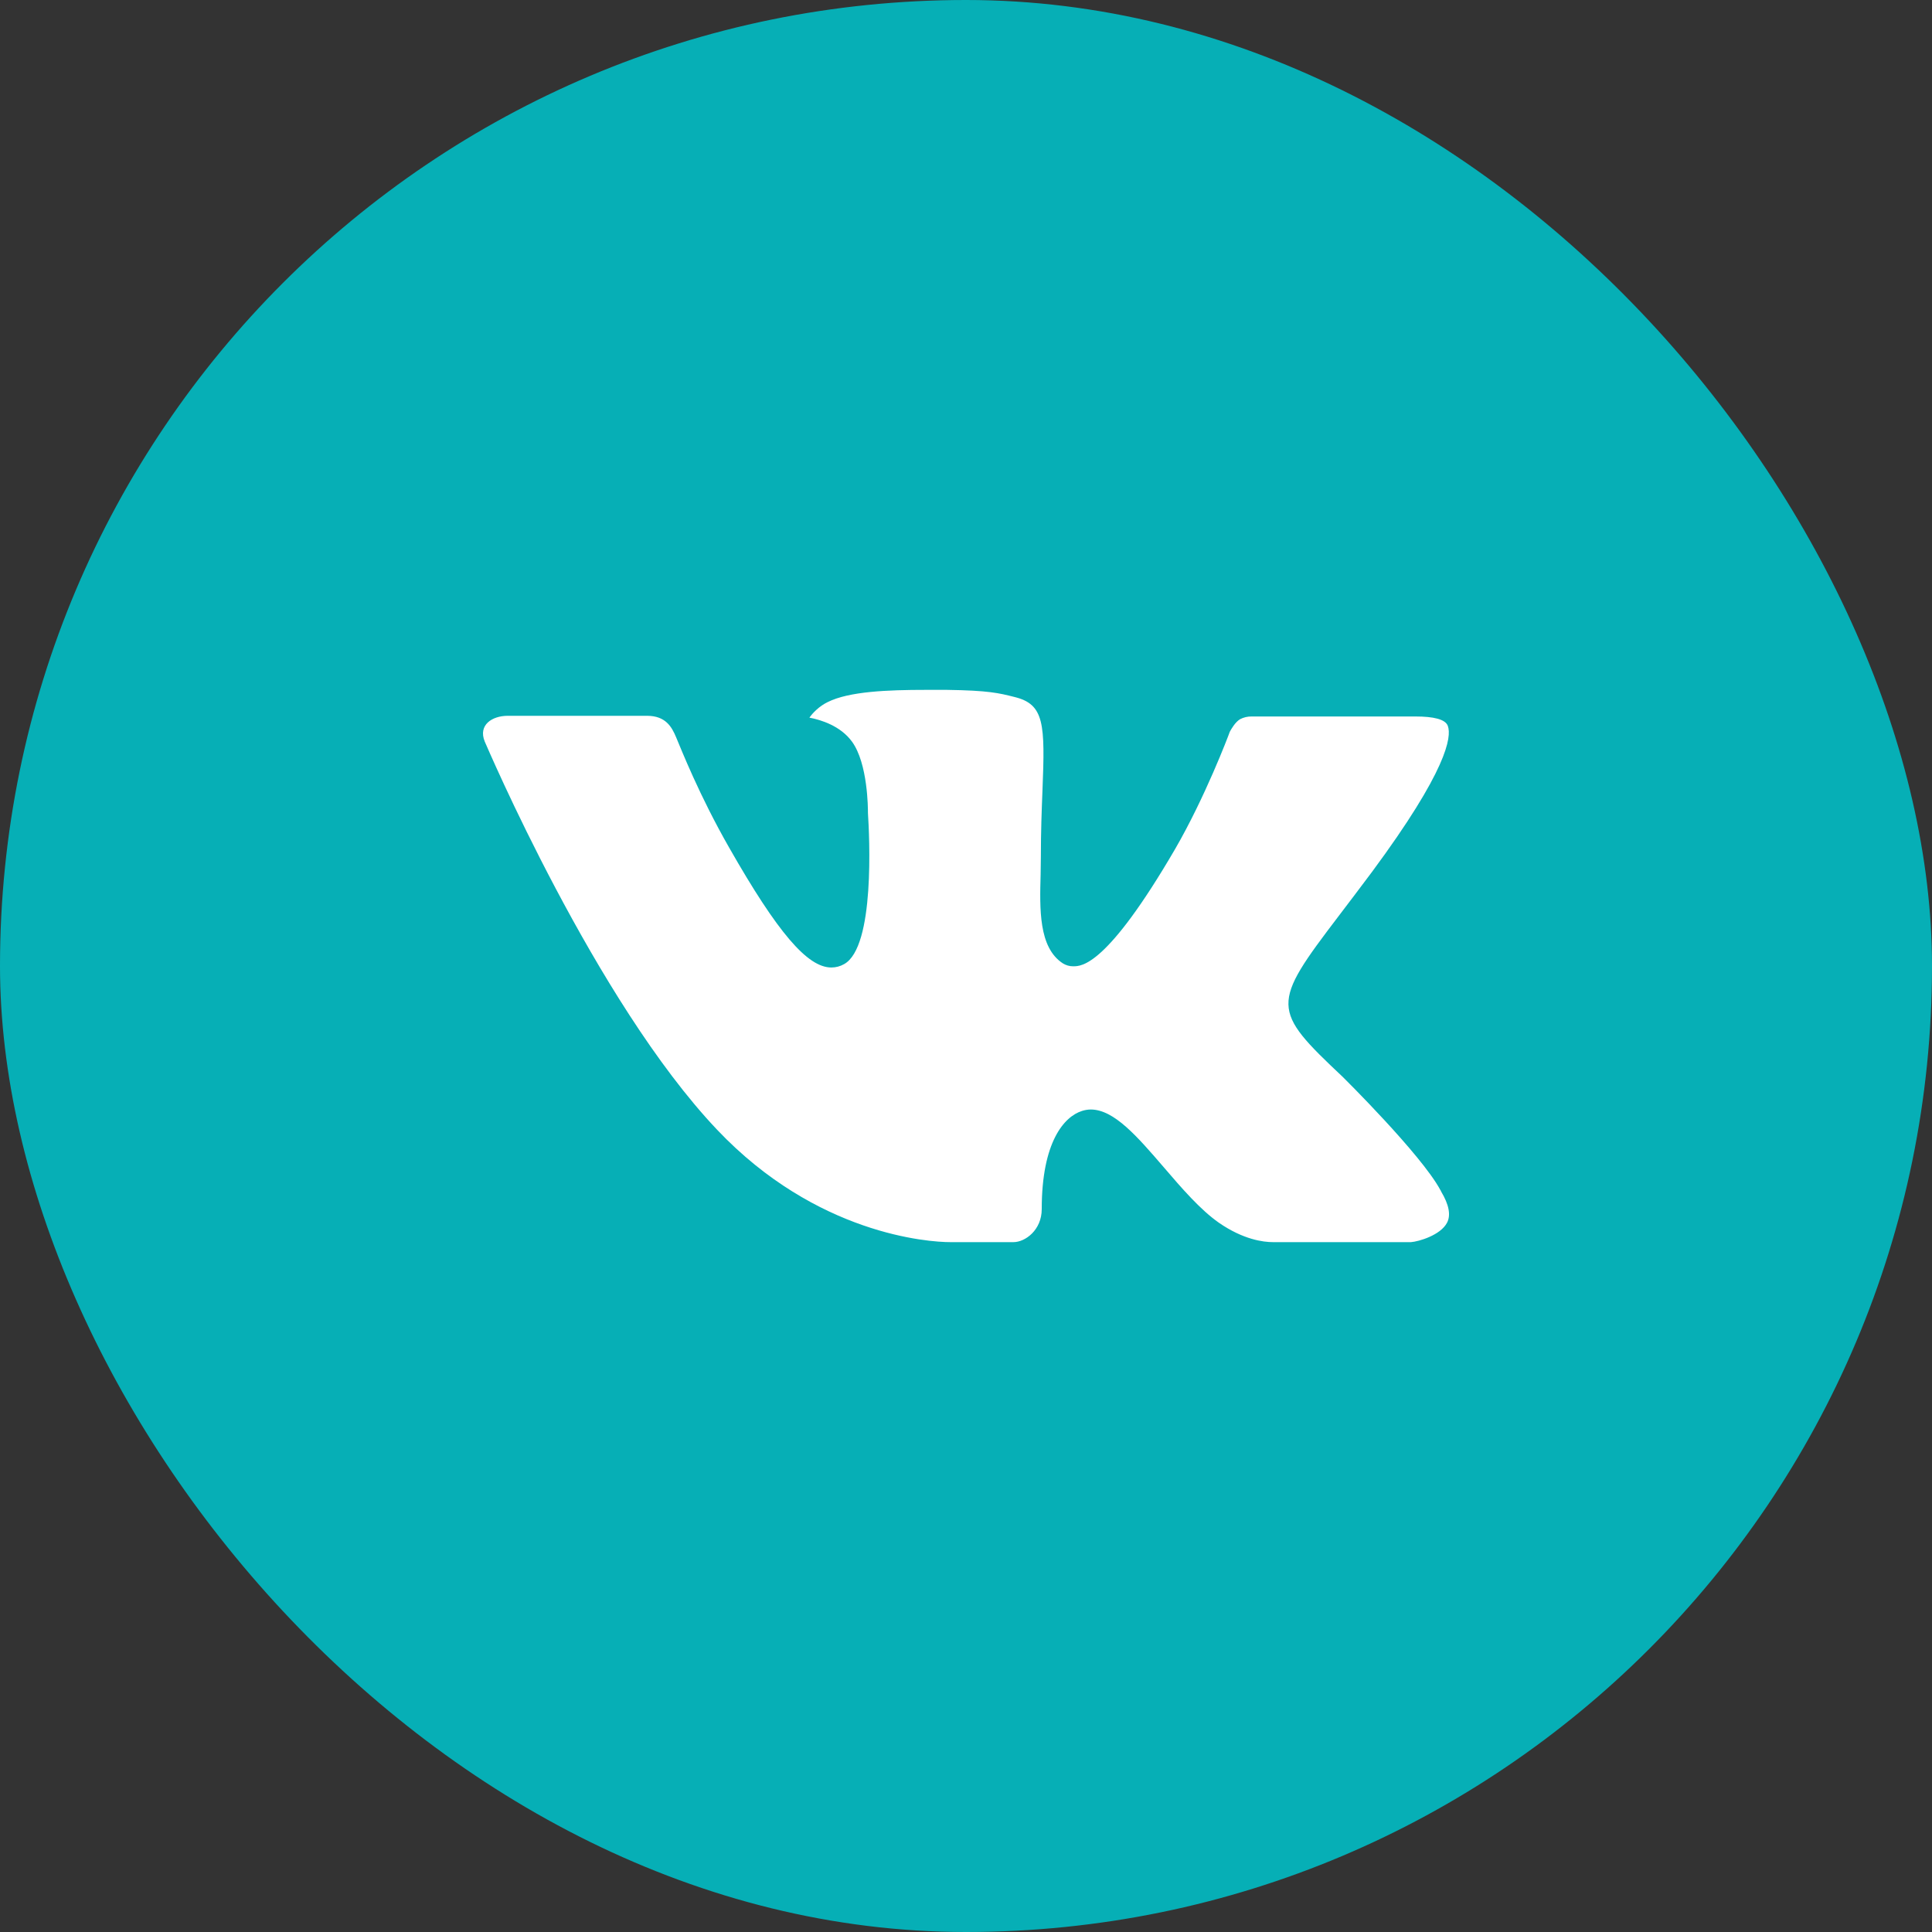 <?xml version="1.0" encoding="UTF-8"?> <svg xmlns="http://www.w3.org/2000/svg" width="40" height="40" viewBox="0 0 40 40" fill="none"><rect x="0" y="0" width="40" height="40" fill="#333333" stroke="none"/><rect width="40" height="40" rx="20" fill="#06AFB6"></rect><g clip-path="url(#clip0_106_343)"><path fill-rule="evenodd" clip-rule="evenodd" d="M27.802 22.298C27.802 22.298 29.419 23.895 29.819 24.634C29.827 24.645 29.833 24.657 29.837 24.669C30 24.942 30.041 25.157 29.96 25.314C29.825 25.575 29.368 25.706 29.213 25.717H26.355C26.156 25.717 25.742 25.665 25.238 25.317C24.853 25.048 24.47 24.605 24.099 24.172C23.545 23.529 23.066 22.971 22.581 22.971C22.52 22.972 22.459 22.982 22.401 23.001C22.034 23.117 21.568 23.64 21.568 25.033C21.568 25.469 21.224 25.717 20.983 25.717H19.674C19.228 25.717 16.906 25.561 14.847 23.39C12.324 20.732 10.058 15.4 10.036 15.353C9.895 15.008 10.191 14.82 10.511 14.82H13.397C13.784 14.82 13.91 15.054 13.998 15.264C14.1 15.505 14.478 16.469 15.098 17.552C16.102 19.314 16.719 20.031 17.212 20.031C17.305 20.031 17.396 20.007 17.476 19.961C18.12 19.607 18 17.307 17.97 16.833C17.97 16.741 17.969 15.806 17.639 15.354C17.403 15.03 17.001 14.904 16.758 14.858C16.823 14.764 16.961 14.62 17.138 14.535C17.579 14.315 18.376 14.283 19.167 14.283H19.606C20.464 14.295 20.686 14.35 20.998 14.429C21.626 14.579 21.638 14.986 21.583 16.372C21.567 16.768 21.55 17.214 21.55 17.739C21.55 17.851 21.545 17.976 21.545 18.103C21.526 18.814 21.501 19.615 22.003 19.944C22.068 19.985 22.143 20.007 22.22 20.006C22.394 20.006 22.915 20.006 24.328 17.581C24.948 16.51 25.428 15.247 25.461 15.152C25.489 15.099 25.573 14.95 25.675 14.89C25.748 14.852 25.829 14.833 25.911 14.834H29.306C29.676 14.834 29.927 14.89 29.976 15.03C30.058 15.257 29.96 15.95 28.41 18.046C28.149 18.395 27.92 18.697 27.719 18.961C26.314 20.805 26.314 20.898 27.802 22.298Z" fill="white"></path></g><defs><clipPath id="clip0_106_343"><rect width="20" height="20" fill="white" transform="translate(10 10)"></rect></clipPath></defs></svg> 